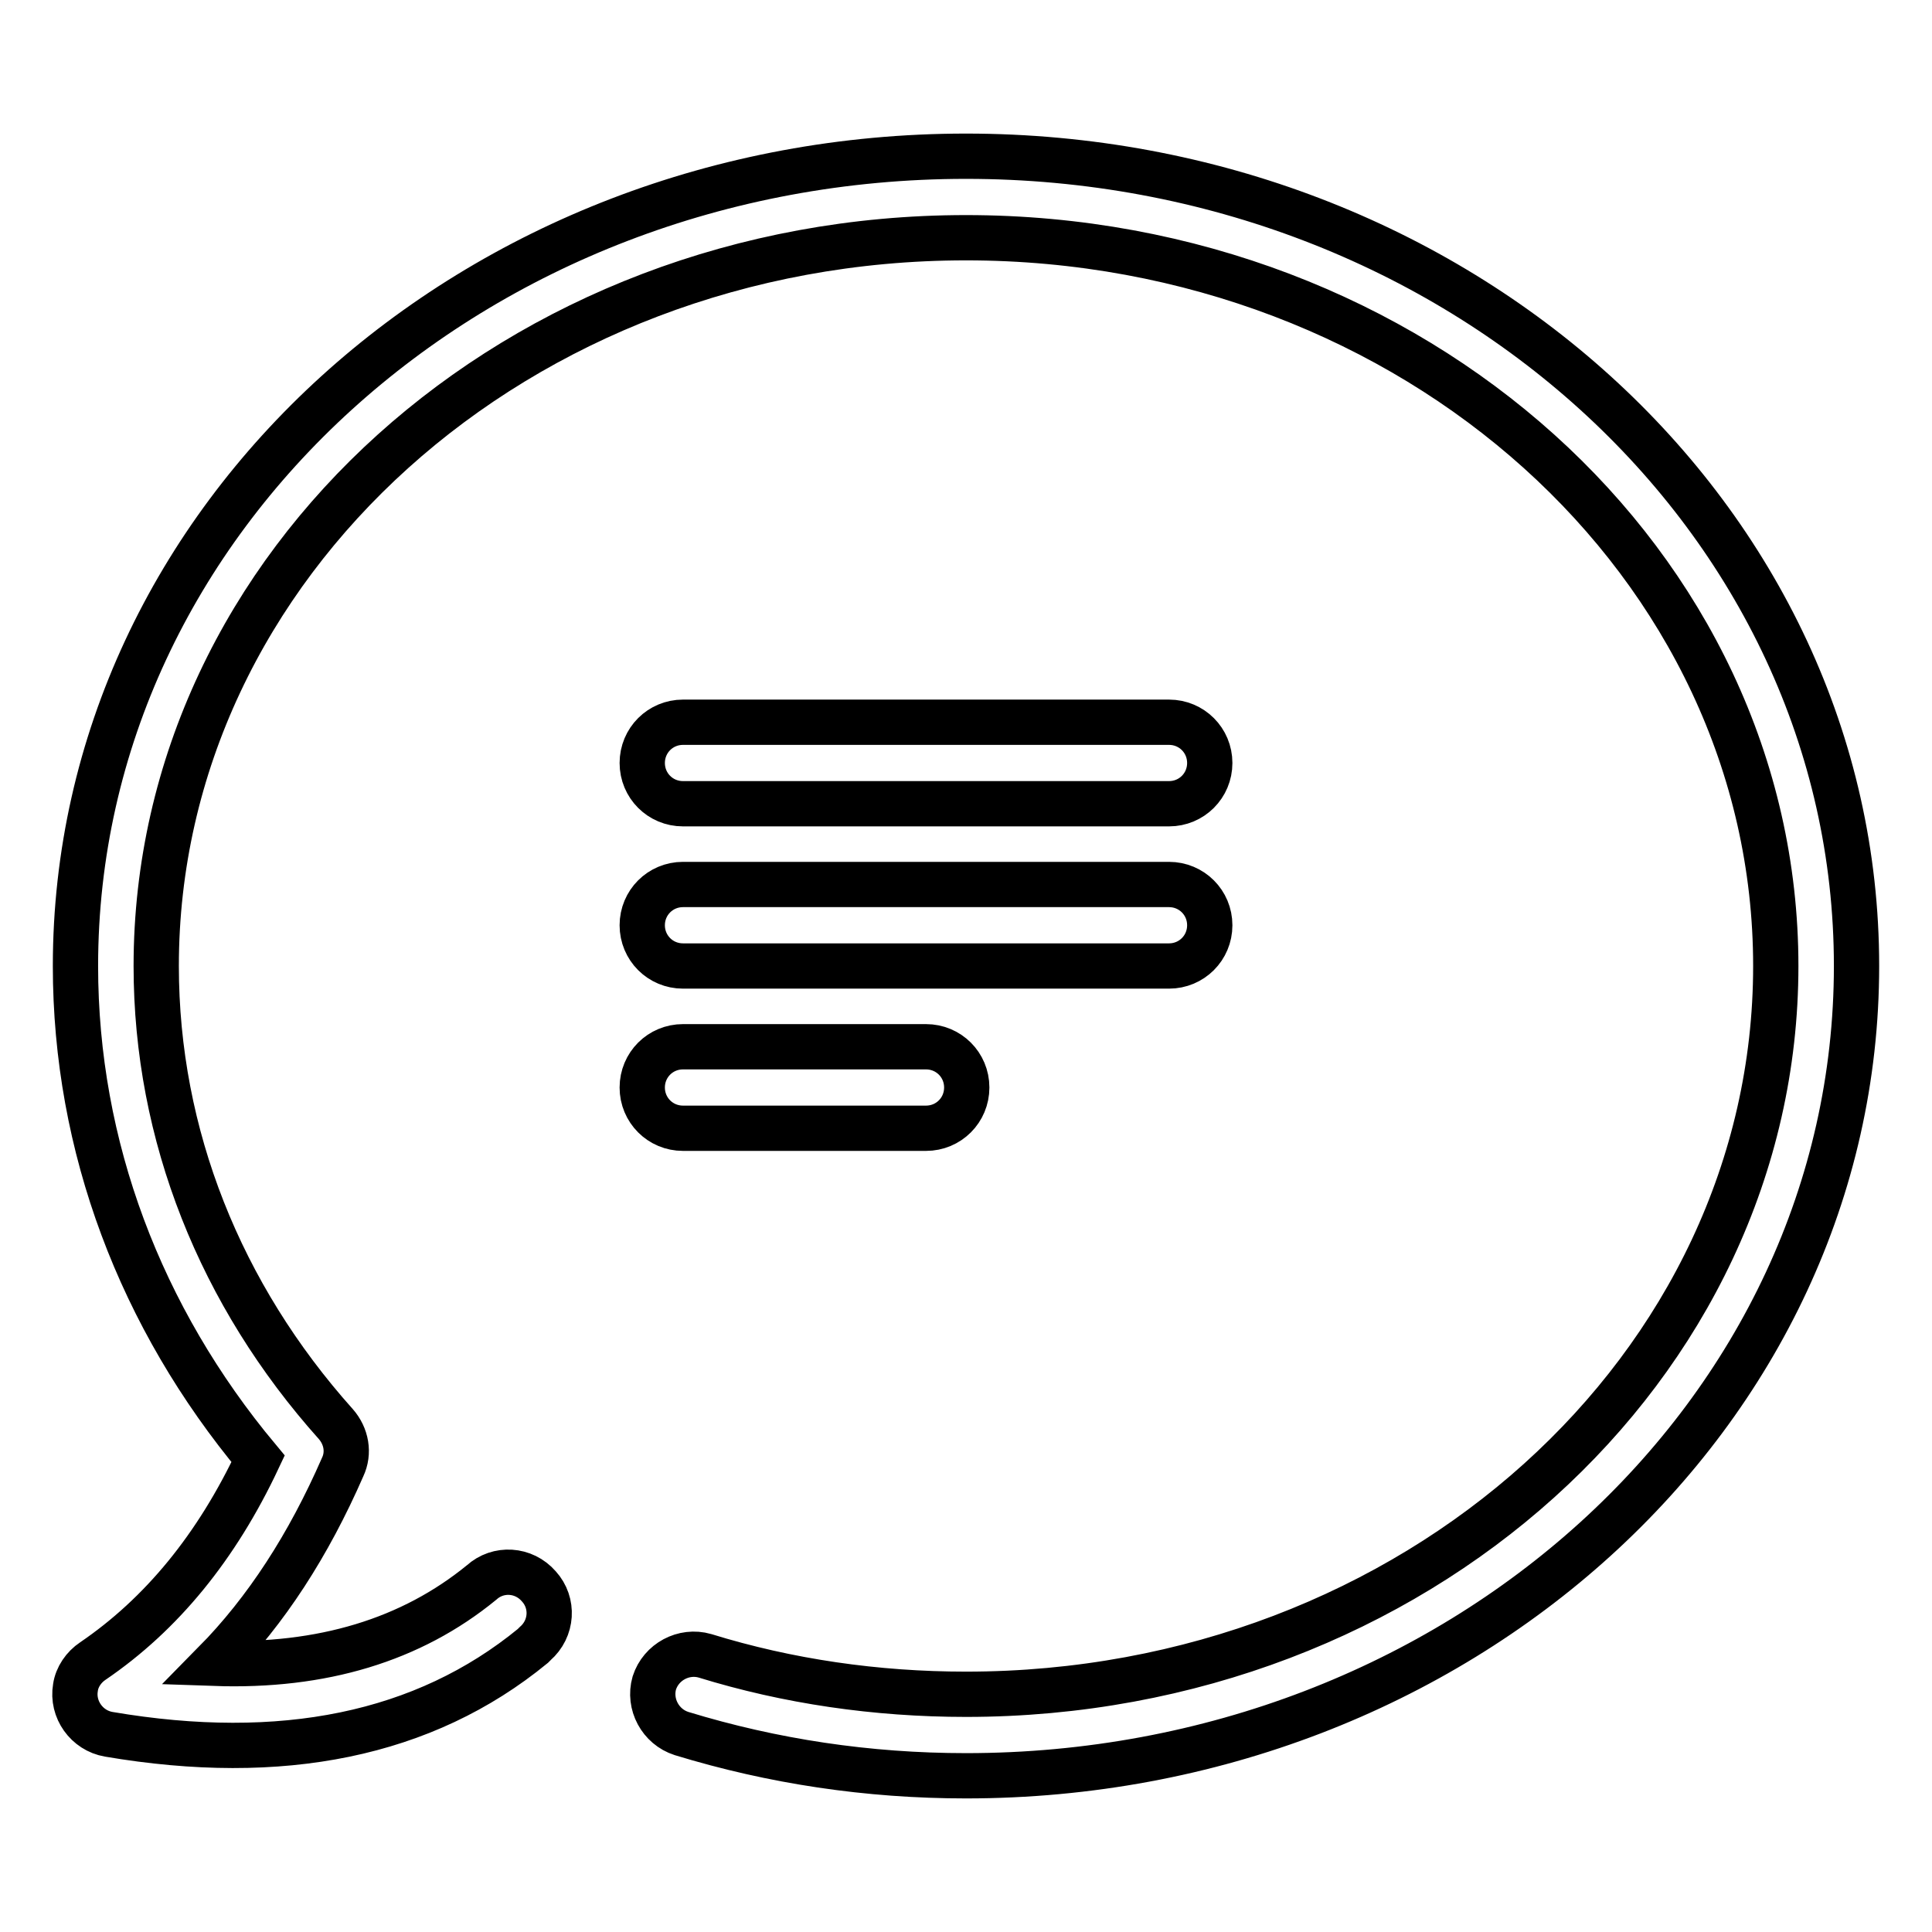 <?xml version="1.0" encoding="utf-8"?>
<!-- Svg Vector Icons : http://www.onlinewebfonts.com/icon -->
<!DOCTYPE svg PUBLIC "-//W3C//DTD SVG 1.1//EN" "http://www.w3.org/Graphics/SVG/1.1/DTD/svg11.dtd">
<svg version="1.1" xmlns="http://www.w3.org/2000/svg" xmlns:xlink="http://www.w3.org/1999/xlink" x="0px" y="0px" viewBox="0 0 256 256" enable-background="new 0 0 256 256" xml:space="preserve">
<g> <path stroke-width="6" fill-opacity="0" stroke="#000000"  d="M10,128C10,68.6,62.9,20.7,128,20.7c65.1,0,118,47.9,118,107.3c0,59.4-52.9,107.3-118,107.3 c-13,0-25.6-1.9-37.7-5.6c-2.8-0.9-4.4-3.9-3.6-6.7c0.9-2.8,3.9-4.4,6.7-3.6c11,3.4,22.7,5.1,34.6,5.1 c59.4,0,107.3-43.3,107.3-96.5c0-53.2-47.9-96.5-107.3-96.5C68.6,31.5,20.7,74.8,20.7,128c0,22.4,8.5,43.6,23.8,60.7 c1.4,1.6,1.8,3.8,0.9,5.7c-4.5,10.3-10.1,19-17,26c14.3,0.5,26.1-3.1,35.4-10.7c2.2-2,5.6-1.8,7.6,0.5c2,2.2,1.8,5.6-0.5,7.6 c-0.1,0.1-0.2,0.2-0.3,0.3c-14.4,11.8-33.3,15.6-56.2,11.7c-2.9-0.5-4.9-3.3-4.4-6.2c0.2-1.4,1.1-2.7,2.3-3.5 c9.1-6.2,16.4-15.1,21.9-26.8C18.6,174.6,10,151.9,10,128z M90.5,106.5c-3,0-5.4-2.4-5.4-5.4c0-3,2.4-5.4,5.4-5.4h64.4 c3,0,5.4,2.4,5.4,5.4c0,3-2.4,5.4-5.4,5.4c0,0,0,0,0,0H90.5z M90.5,128c-3,0-5.4-2.4-5.4-5.4c0-3,2.4-5.4,5.4-5.4c0,0,0,0,0,0h64.4 c3,0,5.4,2.4,5.4,5.4c0,3-2.4,5.4-5.4,5.4c0,0,0,0,0,0H90.5z M90.5,149.5c-3,0-5.4-2.4-5.4-5.4c0-3,2.4-5.4,5.4-5.4c0,0,0,0,0,0 h32.2c3,0,5.4,2.4,5.4,5.4c0,3-2.4,5.4-5.4,5.4c0,0,0,0,0,0H90.5z"/></g>
</svg>
